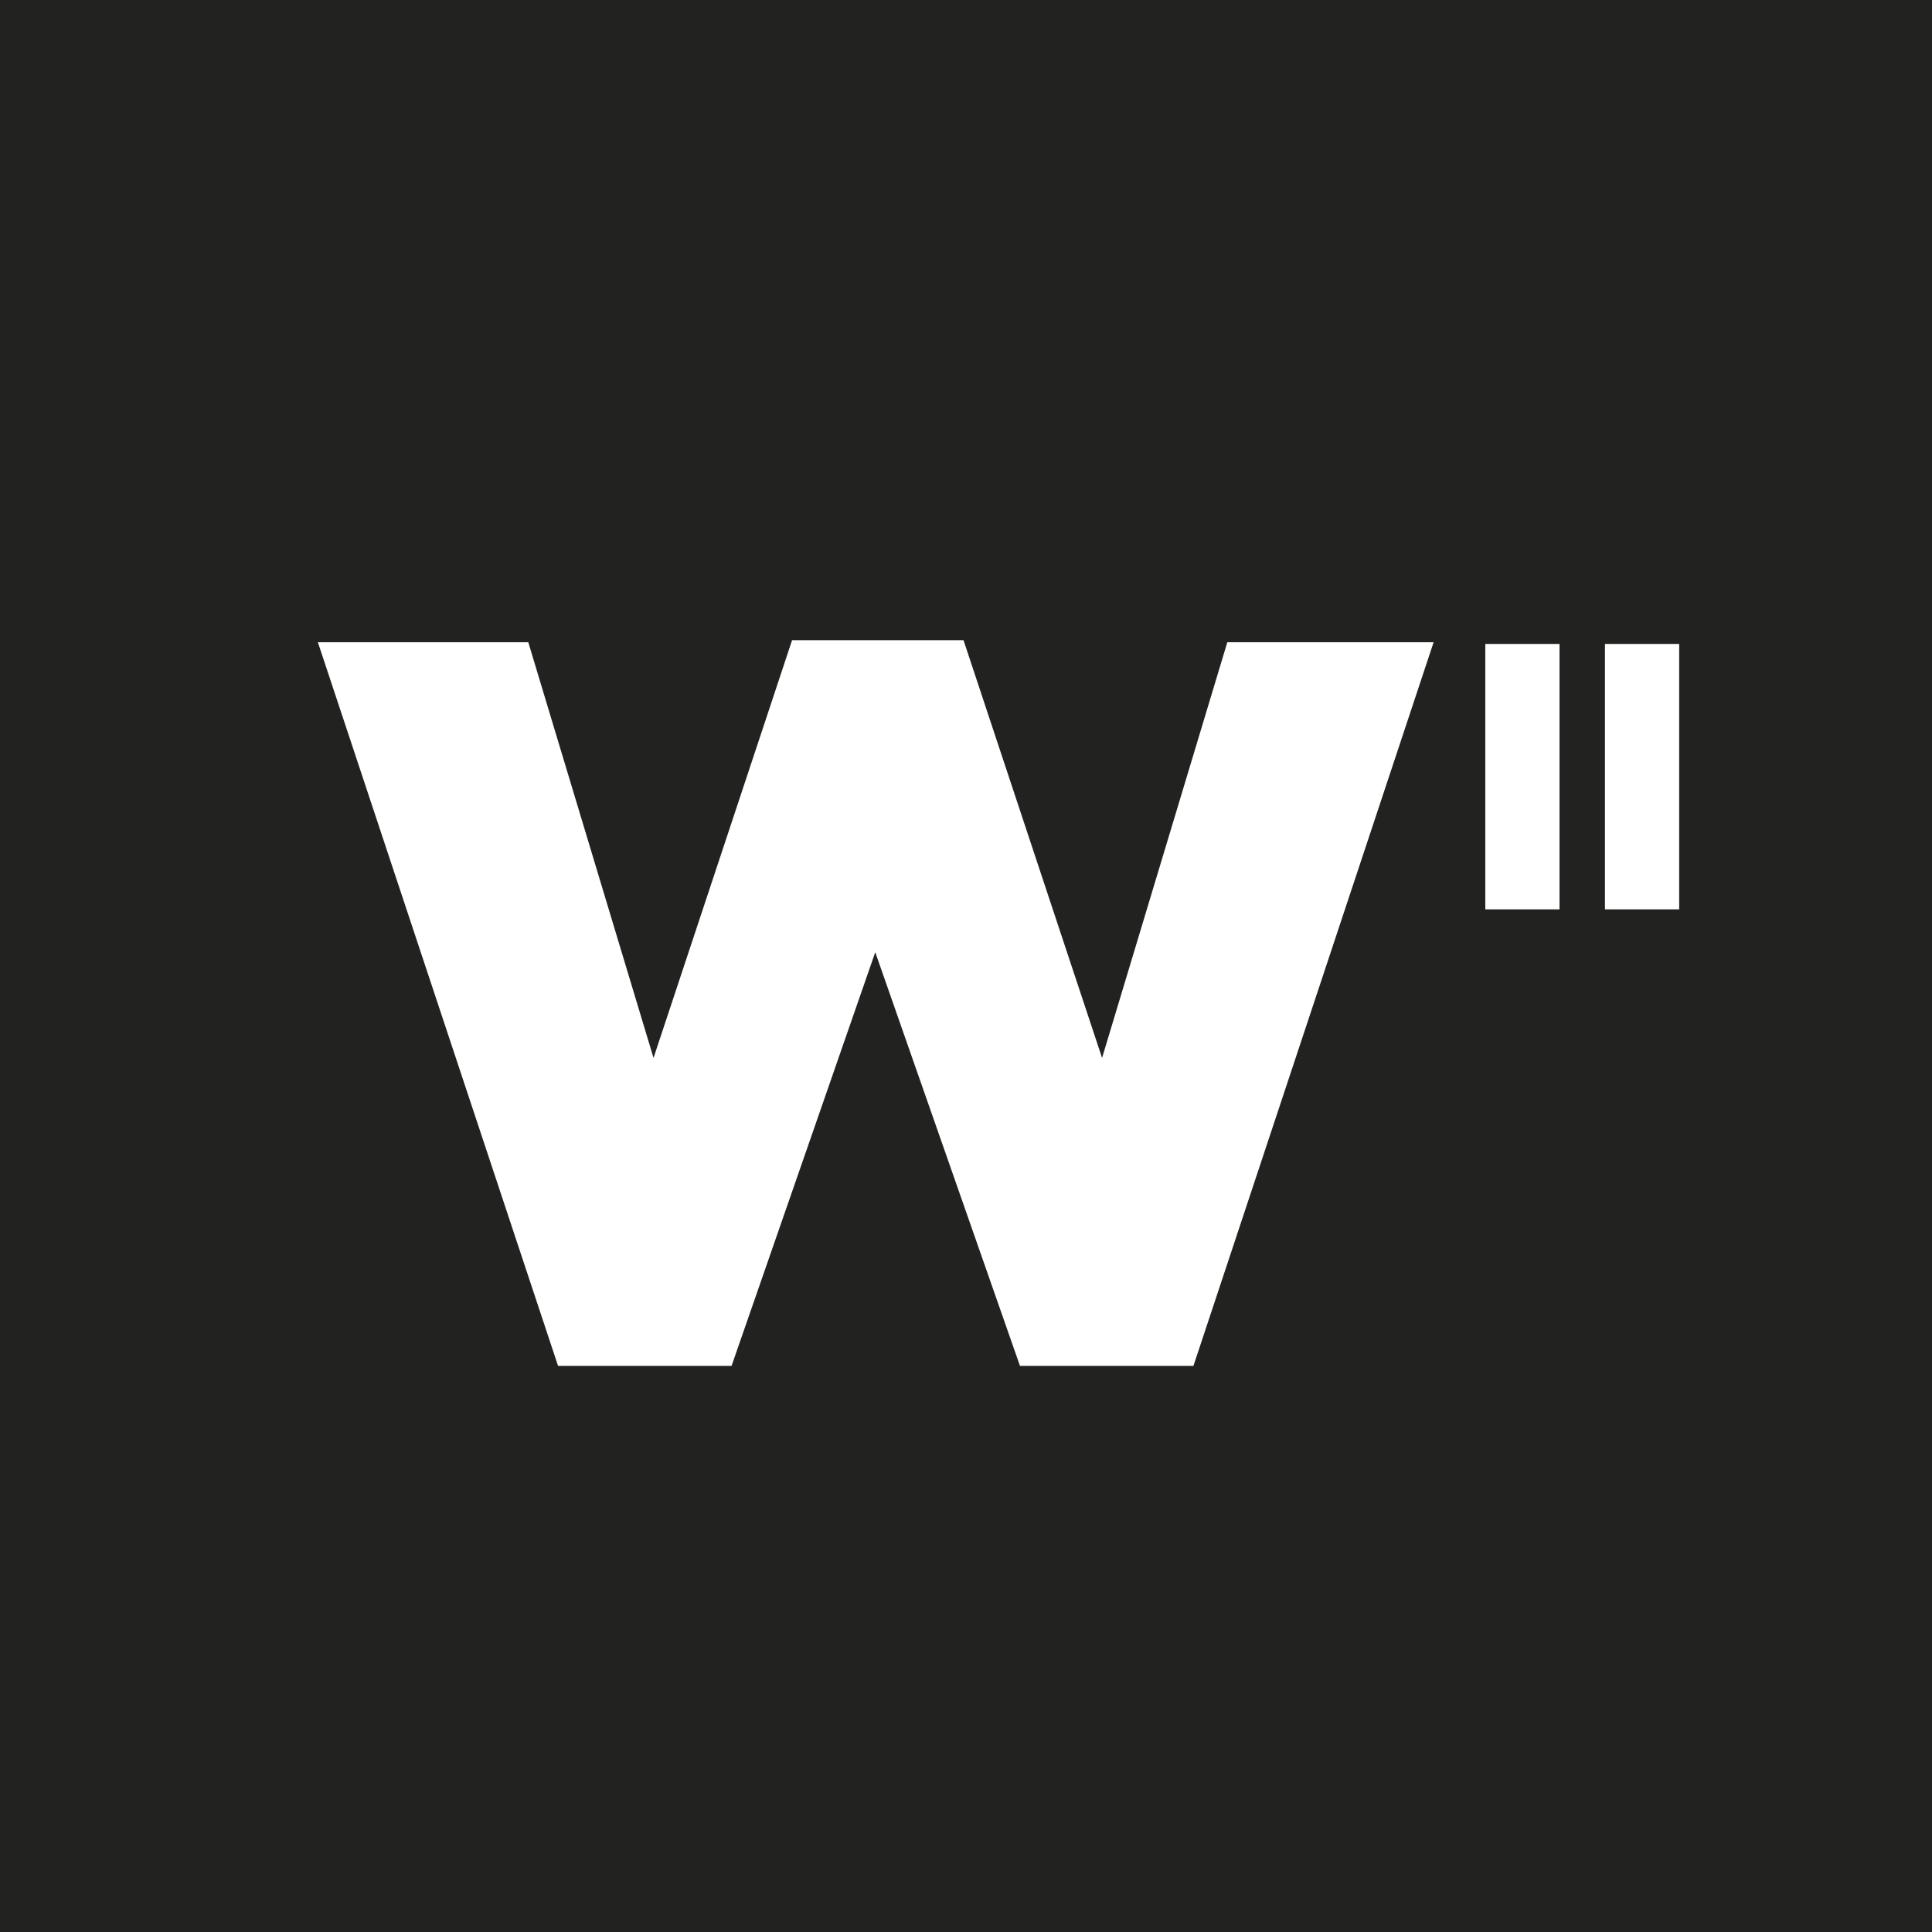 <?xml version="1.0" encoding="UTF-8"?>
<svg id="Capa_2" xmlns="http://www.w3.org/2000/svg" viewBox="0 0 512 512">
  <defs>
    <style>
      .cls-1 {
        fill: #222220;
      }

      .cls-2 {
        fill: #fff;
      }
    </style>
  </defs>
  <g id="Capa_1-2" data-name="Capa_1">
    <g>
      <rect class="cls-1" width="512" height="512"/>
      <path class="cls-2" d="M147.89,361.97l-63.65-191.77h55.76l33.19,110.16,36.72-110.71h45.43l36.72,110.71,33.19-110.16h54.67l-63.65,191.77h-45.97l-38.35-109.62-38.08,109.62h-45.97Z"/>
      <rect class="cls-2" x="393.62" y="170.65" width="19.67" height="70.34"/>
      <rect class="cls-2" x="425.33" y="170.65" width="19.67" height="70.34"/>
    </g>
  </g>
</svg>